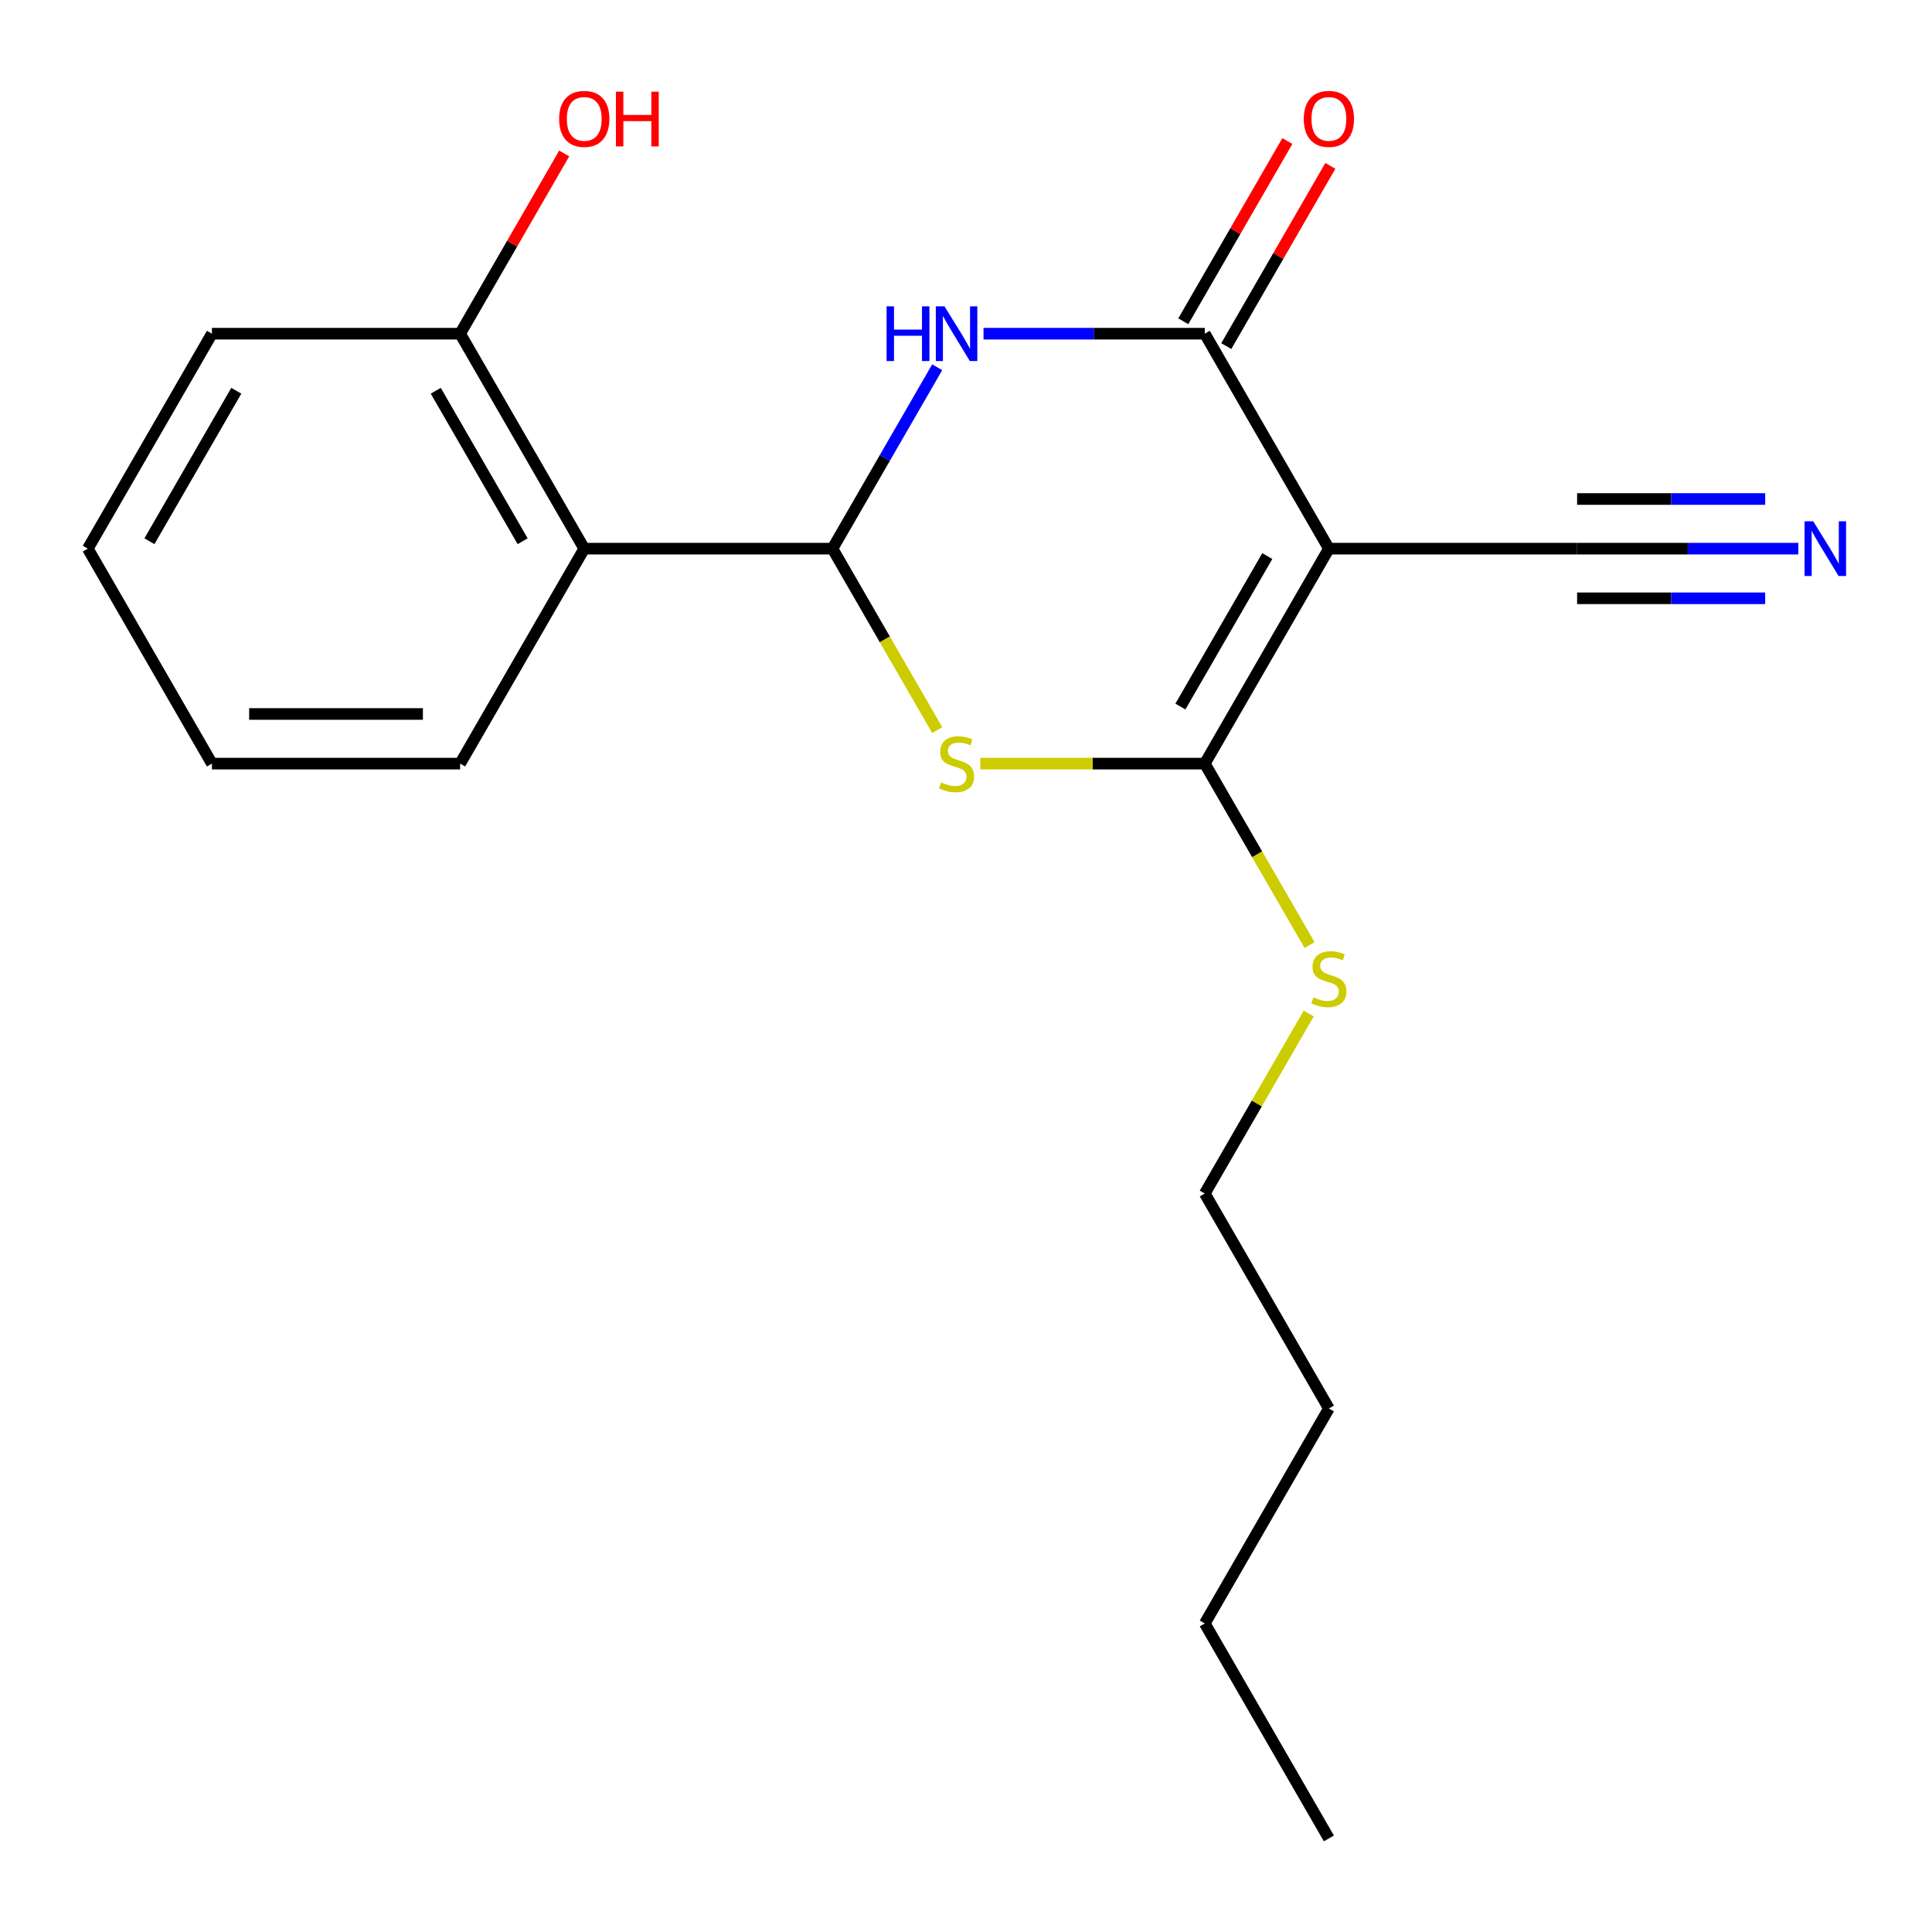 <?xml version='1.0' encoding='iso-8859-1'?>
<svg version='1.1' baseProfile='full'
              xmlns='http://www.w3.org/2000/svg'
                      xmlns:rdkit='http://www.rdkit.org/xml'
                      xmlns:xlink='http://www.w3.org/1999/xlink'
                  xml:space='preserve'
width='1000px' height='1000px' viewBox='0 0 1000 1000'>
<!-- END OF HEADER -->
<rect style='opacity:1.0;fill:#FFFFFF;stroke:none' width='1000' height='1000' x='0' y='0'> </rect>
<path class='bond-1' d='M 687.832,283.982 L 623.594,395.245' style='fill:none;fill-rule:evenodd;stroke:#000000;stroke-width:6px;stroke-linecap:butt;stroke-linejoin:miter;stroke-opacity:1' />
<path class='bond-1' d='M 655.944,287.824 L 610.977,365.708' style='fill:none;fill-rule:evenodd;stroke:#000000;stroke-width:6px;stroke-linecap:butt;stroke-linejoin:miter;stroke-opacity:1' />
<path class='bond-4' d='M 687.832,283.982 L 623.594,172.719' style='fill:none;fill-rule:evenodd;stroke:#000000;stroke-width:6px;stroke-linecap:butt;stroke-linejoin:miter;stroke-opacity:1' />
<path class='bond-6' d='M 687.832,283.982 L 816.307,283.982' style='fill:none;fill-rule:evenodd;stroke:#000000;stroke-width:6px;stroke-linecap:butt;stroke-linejoin:miter;stroke-opacity:1' />
<path class='bond-0' d='M 430.881,283.982 L 457.985,237.037' style='fill:none;fill-rule:evenodd;stroke:#000000;stroke-width:6px;stroke-linecap:butt;stroke-linejoin:miter;stroke-opacity:1' />
<path class='bond-0' d='M 457.985,237.037 L 485.089,190.091' style='fill:none;fill-rule:evenodd;stroke:#0000FF;stroke-width:6px;stroke-linecap:butt;stroke-linejoin:miter;stroke-opacity:1' />
<path class='bond-5' d='M 430.881,283.982 L 302.406,283.982' style='fill:none;fill-rule:evenodd;stroke:#000000;stroke-width:6px;stroke-linecap:butt;stroke-linejoin:miter;stroke-opacity:1' />
<path class='bond-20' d='M 430.881,283.982 L 457.997,330.948' style='fill:none;fill-rule:evenodd;stroke:#000000;stroke-width:6px;stroke-linecap:butt;stroke-linejoin:miter;stroke-opacity:1' />
<path class='bond-20' d='M 457.997,330.948 L 485.112,377.913' style='fill:none;fill-rule:evenodd;stroke:#CCCC00;stroke-width:6px;stroke-linecap:butt;stroke-linejoin:miter;stroke-opacity:1' />
<path class='bond-2' d='M 623.594,395.245 L 565.502,395.245' style='fill:none;fill-rule:evenodd;stroke:#000000;stroke-width:6px;stroke-linecap:butt;stroke-linejoin:miter;stroke-opacity:1' />
<path class='bond-2' d='M 565.502,395.245 L 507.411,395.245' style='fill:none;fill-rule:evenodd;stroke:#CCCC00;stroke-width:6px;stroke-linecap:butt;stroke-linejoin:miter;stroke-opacity:1' />
<path class='bond-10' d='M 623.594,395.245 L 650.71,442.211' style='fill:none;fill-rule:evenodd;stroke:#000000;stroke-width:6px;stroke-linecap:butt;stroke-linejoin:miter;stroke-opacity:1' />
<path class='bond-10' d='M 650.71,442.211 L 677.825,489.176' style='fill:none;fill-rule:evenodd;stroke:#CCCC00;stroke-width:6px;stroke-linecap:butt;stroke-linejoin:miter;stroke-opacity:1' />
<path class='bond-3' d='M 509.071,172.719 L 566.332,172.719' style='fill:none;fill-rule:evenodd;stroke:#0000FF;stroke-width:6px;stroke-linecap:butt;stroke-linejoin:miter;stroke-opacity:1' />
<path class='bond-3' d='M 566.332,172.719 L 623.594,172.719' style='fill:none;fill-rule:evenodd;stroke:#000000;stroke-width:6px;stroke-linecap:butt;stroke-linejoin:miter;stroke-opacity:1' />
<path class='bond-8' d='M 634.721,179.143 L 661.651,132.497' style='fill:none;fill-rule:evenodd;stroke:#000000;stroke-width:6px;stroke-linecap:butt;stroke-linejoin:miter;stroke-opacity:1' />
<path class='bond-8' d='M 661.651,132.497 L 688.582,85.852' style='fill:none;fill-rule:evenodd;stroke:#FF0000;stroke-width:6px;stroke-linecap:butt;stroke-linejoin:miter;stroke-opacity:1' />
<path class='bond-8' d='M 612.468,166.295 L 639.399,119.65' style='fill:none;fill-rule:evenodd;stroke:#000000;stroke-width:6px;stroke-linecap:butt;stroke-linejoin:miter;stroke-opacity:1' />
<path class='bond-8' d='M 639.399,119.65 L 666.33,73.004' style='fill:none;fill-rule:evenodd;stroke:#FF0000;stroke-width:6px;stroke-linecap:butt;stroke-linejoin:miter;stroke-opacity:1' />
<path class='bond-9' d='M 302.406,283.982 L 238.168,172.719' style='fill:none;fill-rule:evenodd;stroke:#000000;stroke-width:6px;stroke-linecap:butt;stroke-linejoin:miter;stroke-opacity:1' />
<path class='bond-9' d='M 270.517,280.14 L 225.551,202.256' style='fill:none;fill-rule:evenodd;stroke:#000000;stroke-width:6px;stroke-linecap:butt;stroke-linejoin:miter;stroke-opacity:1' />
<path class='bond-12' d='M 302.406,283.982 L 238.168,395.245' style='fill:none;fill-rule:evenodd;stroke:#000000;stroke-width:6px;stroke-linecap:butt;stroke-linejoin:miter;stroke-opacity:1' />
<path class='bond-7' d='M 816.307,283.982 L 873.569,283.982' style='fill:none;fill-rule:evenodd;stroke:#000000;stroke-width:6px;stroke-linecap:butt;stroke-linejoin:miter;stroke-opacity:1' />
<path class='bond-7' d='M 873.569,283.982 L 930.831,283.982' style='fill:none;fill-rule:evenodd;stroke:#0000FF;stroke-width:6px;stroke-linecap:butt;stroke-linejoin:miter;stroke-opacity:1' />
<path class='bond-7' d='M 816.307,309.677 L 864.98,309.677' style='fill:none;fill-rule:evenodd;stroke:#000000;stroke-width:6px;stroke-linecap:butt;stroke-linejoin:miter;stroke-opacity:1' />
<path class='bond-7' d='M 864.98,309.677 L 913.653,309.677' style='fill:none;fill-rule:evenodd;stroke:#0000FF;stroke-width:6px;stroke-linecap:butt;stroke-linejoin:miter;stroke-opacity:1' />
<path class='bond-7' d='M 816.307,258.287 L 864.98,258.287' style='fill:none;fill-rule:evenodd;stroke:#000000;stroke-width:6px;stroke-linecap:butt;stroke-linejoin:miter;stroke-opacity:1' />
<path class='bond-7' d='M 864.98,258.287 L 913.653,258.287' style='fill:none;fill-rule:evenodd;stroke:#0000FF;stroke-width:6px;stroke-linecap:butt;stroke-linejoin:miter;stroke-opacity:1' />
<path class='bond-11' d='M 238.168,172.719 L 265.099,126.074' style='fill:none;fill-rule:evenodd;stroke:#000000;stroke-width:6px;stroke-linecap:butt;stroke-linejoin:miter;stroke-opacity:1' />
<path class='bond-11' d='M 265.099,126.074 L 292.029,79.428' style='fill:none;fill-rule:evenodd;stroke:#FF0000;stroke-width:6px;stroke-linecap:butt;stroke-linejoin:miter;stroke-opacity:1' />
<path class='bond-13' d='M 238.168,172.719 L 109.692,172.719' style='fill:none;fill-rule:evenodd;stroke:#000000;stroke-width:6px;stroke-linecap:butt;stroke-linejoin:miter;stroke-opacity:1' />
<path class='bond-14' d='M 677.387,524.6 L 650.49,571.186' style='fill:none;fill-rule:evenodd;stroke:#CCCC00;stroke-width:6px;stroke-linecap:butt;stroke-linejoin:miter;stroke-opacity:1' />
<path class='bond-14' d='M 650.49,571.186 L 623.594,617.771' style='fill:none;fill-rule:evenodd;stroke:#000000;stroke-width:6px;stroke-linecap:butt;stroke-linejoin:miter;stroke-opacity:1' />
<path class='bond-17' d='M 238.168,395.245 L 109.692,395.245' style='fill:none;fill-rule:evenodd;stroke:#000000;stroke-width:6px;stroke-linecap:butt;stroke-linejoin:miter;stroke-opacity:1' />
<path class='bond-17' d='M 218.896,369.55 L 128.964,369.55' style='fill:none;fill-rule:evenodd;stroke:#000000;stroke-width:6px;stroke-linecap:butt;stroke-linejoin:miter;stroke-opacity:1' />
<path class='bond-21' d='M 109.692,172.719 L 45.455,283.982' style='fill:none;fill-rule:evenodd;stroke:#000000;stroke-width:6px;stroke-linecap:butt;stroke-linejoin:miter;stroke-opacity:1' />
<path class='bond-21' d='M 122.309,202.256 L 77.343,280.14' style='fill:none;fill-rule:evenodd;stroke:#000000;stroke-width:6px;stroke-linecap:butt;stroke-linejoin:miter;stroke-opacity:1' />
<path class='bond-15' d='M 623.594,617.771 L 687.832,729.034' style='fill:none;fill-rule:evenodd;stroke:#000000;stroke-width:6px;stroke-linecap:butt;stroke-linejoin:miter;stroke-opacity:1' />
<path class='bond-16' d='M 687.832,729.034 L 623.594,840.297' style='fill:none;fill-rule:evenodd;stroke:#000000;stroke-width:6px;stroke-linecap:butt;stroke-linejoin:miter;stroke-opacity:1' />
<path class='bond-18' d='M 623.594,840.297 L 687.832,951.56' style='fill:none;fill-rule:evenodd;stroke:#000000;stroke-width:6px;stroke-linecap:butt;stroke-linejoin:miter;stroke-opacity:1' />
<path class='bond-19' d='M 109.692,395.245 L 45.455,283.982' style='fill:none;fill-rule:evenodd;stroke:#000000;stroke-width:6px;stroke-linecap:butt;stroke-linejoin:miter;stroke-opacity:1' />
<path  class='atom-3' d='M 487.119 404.965
Q 487.439 405.085, 488.759 405.645
Q 490.079 406.205, 491.519 406.565
Q 492.999 406.885, 494.439 406.885
Q 497.119 406.885, 498.679 405.605
Q 500.239 404.285, 500.239 402.005
Q 500.239 400.445, 499.439 399.485
Q 498.679 398.525, 497.479 398.005
Q 496.279 397.485, 494.279 396.885
Q 491.759 396.125, 490.239 395.405
Q 488.759 394.685, 487.679 393.165
Q 486.639 391.645, 486.639 389.085
Q 486.639 385.525, 489.039 383.325
Q 491.479 381.125, 496.279 381.125
Q 499.559 381.125, 503.279 382.685
L 502.359 385.765
Q 498.959 384.365, 496.399 384.365
Q 493.639 384.365, 492.119 385.525
Q 490.599 386.645, 490.639 388.605
Q 490.639 390.125, 491.399 391.045
Q 492.199 391.965, 493.319 392.485
Q 494.479 393.005, 496.399 393.605
Q 498.959 394.405, 500.479 395.205
Q 501.999 396.005, 503.079 397.645
Q 504.199 399.245, 504.199 402.005
Q 504.199 405.925, 501.559 408.045
Q 498.959 410.125, 494.599 410.125
Q 492.079 410.125, 490.159 409.565
Q 488.279 409.045, 486.039 408.125
L 487.119 404.965
' fill='#CCCC00'/>
<path  class='atom-4' d='M 458.899 158.559
L 462.739 158.559
L 462.739 170.599
L 477.219 170.599
L 477.219 158.559
L 481.059 158.559
L 481.059 186.879
L 477.219 186.879
L 477.219 173.799
L 462.739 173.799
L 462.739 186.879
L 458.899 186.879
L 458.899 158.559
' fill='#0000FF'/>
<path  class='atom-4' d='M 488.859 158.559
L 498.139 173.559
Q 499.059 175.039, 500.539 177.719
Q 502.019 180.399, 502.099 180.559
L 502.099 158.559
L 505.859 158.559
L 505.859 186.879
L 501.979 186.879
L 492.019 170.479
Q 490.859 168.559, 489.619 166.359
Q 488.419 164.159, 488.059 163.479
L 488.059 186.879
L 484.379 186.879
L 484.379 158.559
L 488.859 158.559
' fill='#0000FF'/>
<path  class='atom-8' d='M 938.523 269.822
L 947.803 284.822
Q 948.723 286.302, 950.203 288.982
Q 951.683 291.662, 951.763 291.822
L 951.763 269.822
L 955.523 269.822
L 955.523 298.142
L 951.643 298.142
L 941.683 281.742
Q 940.523 279.822, 939.283 277.622
Q 938.083 275.422, 937.723 274.742
L 937.723 298.142
L 934.043 298.142
L 934.043 269.822
L 938.523 269.822
' fill='#0000FF'/>
<path  class='atom-9' d='M 674.832 61.536
Q 674.832 54.736, 678.192 50.936
Q 681.552 47.136, 687.832 47.136
Q 694.112 47.136, 697.472 50.936
Q 700.832 54.736, 700.832 61.536
Q 700.832 68.416, 697.432 72.336
Q 694.032 76.216, 687.832 76.216
Q 681.592 76.216, 678.192 72.336
Q 674.832 68.456, 674.832 61.536
M 687.832 73.016
Q 692.152 73.016, 694.472 70.136
Q 696.832 67.216, 696.832 61.536
Q 696.832 55.976, 694.472 53.176
Q 692.152 50.336, 687.832 50.336
Q 683.512 50.336, 681.152 53.136
Q 678.832 55.936, 678.832 61.536
Q 678.832 67.256, 681.152 70.136
Q 683.512 73.016, 687.832 73.016
' fill='#FF0000'/>
<path  class='atom-11' d='M 679.832 516.228
Q 680.152 516.348, 681.472 516.908
Q 682.792 517.468, 684.232 517.828
Q 685.712 518.148, 687.152 518.148
Q 689.832 518.148, 691.392 516.868
Q 692.952 515.548, 692.952 513.268
Q 692.952 511.708, 692.152 510.748
Q 691.392 509.788, 690.192 509.268
Q 688.992 508.748, 686.992 508.148
Q 684.472 507.388, 682.952 506.668
Q 681.472 505.948, 680.392 504.428
Q 679.352 502.908, 679.352 500.348
Q 679.352 496.788, 681.752 494.588
Q 684.192 492.388, 688.992 492.388
Q 692.272 492.388, 695.992 493.948
L 695.072 497.028
Q 691.672 495.628, 689.112 495.628
Q 686.352 495.628, 684.832 496.788
Q 683.312 497.908, 683.352 499.868
Q 683.352 501.388, 684.112 502.308
Q 684.912 503.228, 686.032 503.748
Q 687.192 504.268, 689.112 504.868
Q 691.672 505.668, 693.192 506.468
Q 694.712 507.268, 695.792 508.908
Q 696.912 510.508, 696.912 513.268
Q 696.912 517.188, 694.272 519.308
Q 691.672 521.388, 687.312 521.388
Q 684.792 521.388, 682.872 520.828
Q 680.992 520.308, 678.752 519.388
L 679.832 516.228
' fill='#CCCC00'/>
<path  class='atom-12' d='M 289.406 61.536
Q 289.406 54.736, 292.766 50.936
Q 296.126 47.136, 302.406 47.136
Q 308.686 47.136, 312.046 50.936
Q 315.406 54.736, 315.406 61.536
Q 315.406 68.416, 312.006 72.336
Q 308.606 76.216, 302.406 76.216
Q 296.166 76.216, 292.766 72.336
Q 289.406 68.456, 289.406 61.536
M 302.406 73.016
Q 306.726 73.016, 309.046 70.136
Q 311.406 67.216, 311.406 61.536
Q 311.406 55.976, 309.046 53.176
Q 306.726 50.336, 302.406 50.336
Q 298.086 50.336, 295.726 53.136
Q 293.406 55.936, 293.406 61.536
Q 293.406 67.256, 295.726 70.136
Q 298.086 73.016, 302.406 73.016
' fill='#FF0000'/>
<path  class='atom-12' d='M 318.806 47.456
L 322.646 47.456
L 322.646 59.496
L 337.126 59.496
L 337.126 47.456
L 340.966 47.456
L 340.966 75.776
L 337.126 75.776
L 337.126 62.696
L 322.646 62.696
L 322.646 75.776
L 318.806 75.776
L 318.806 47.456
' fill='#FF0000'/>
</svg>
